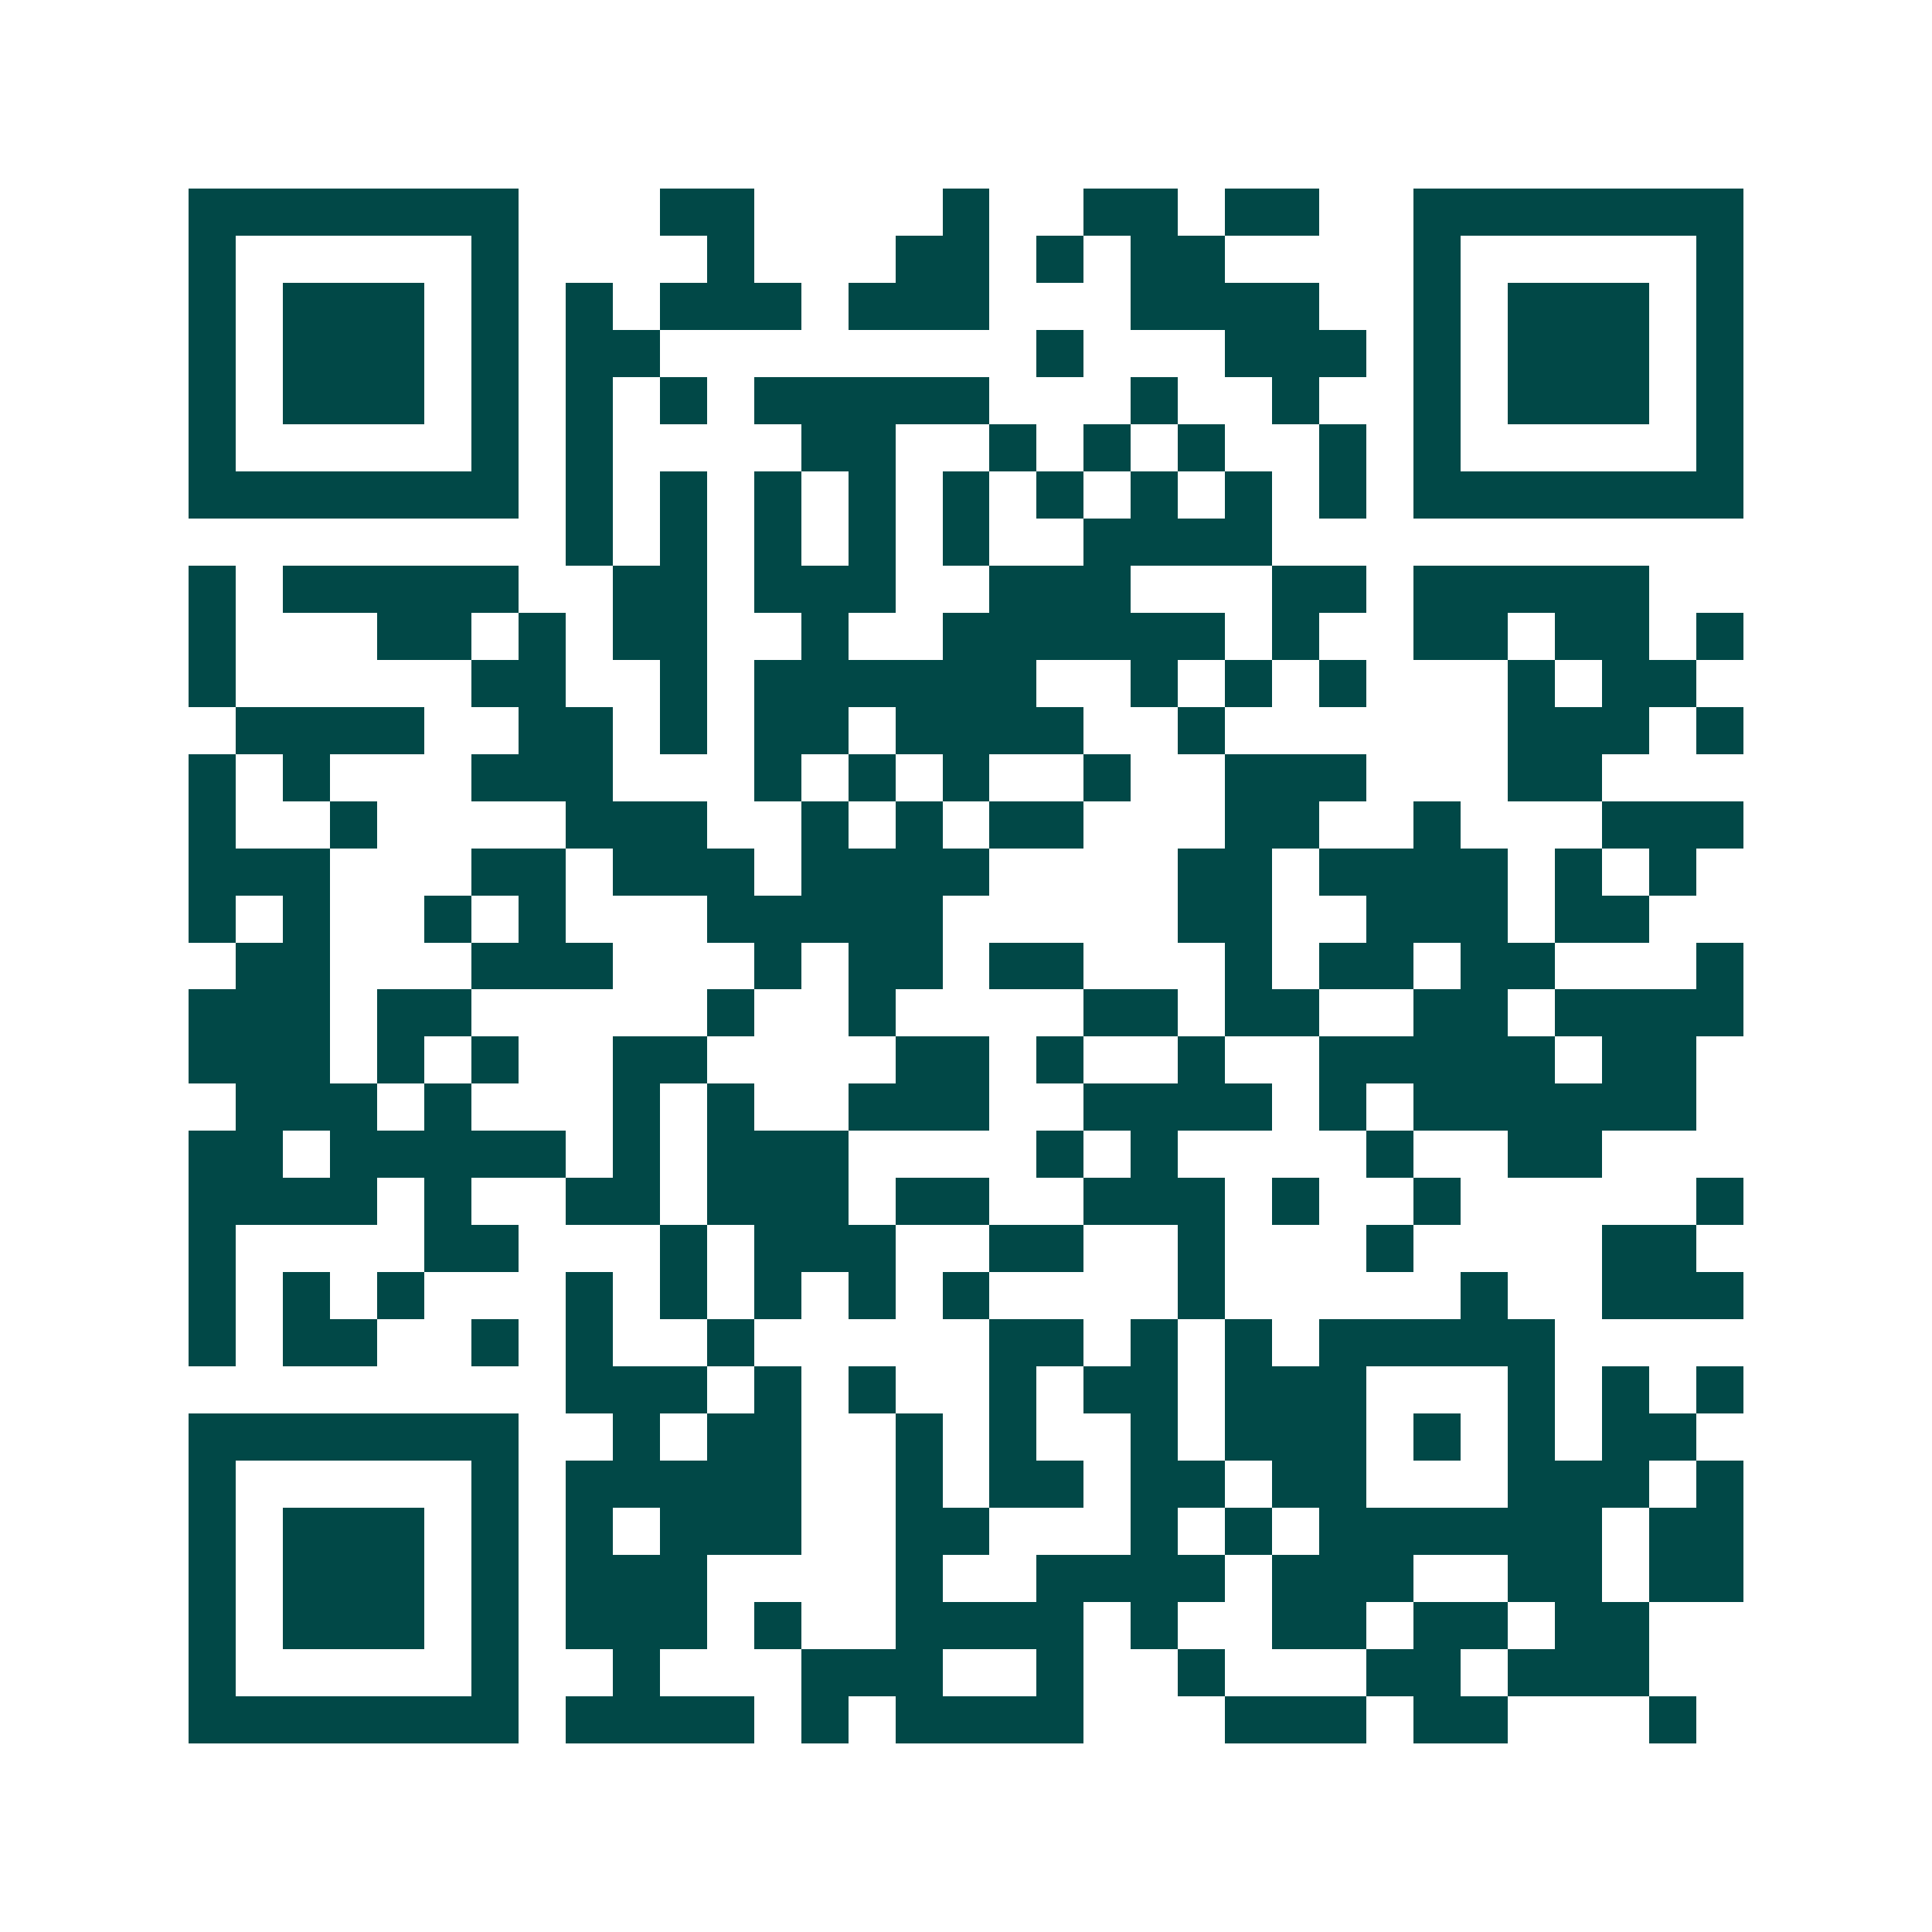 <svg xmlns="http://www.w3.org/2000/svg" width="200" height="200" viewBox="0 0 41 41" shape-rendering="crispEdges"><path fill="#ffffff" d="M0 0h41v41H0z"/><path stroke="#014847" d="M4 4.5h7m3 0h2m4 0h1m2 0h2m1 0h2m2 0h7M4 5.5h1m5 0h1m4 0h1m3 0h2m1 0h1m1 0h2m4 0h1m5 0h1M4 6.5h1m1 0h3m1 0h1m1 0h1m1 0h3m1 0h3m3 0h4m2 0h1m1 0h3m1 0h1M4 7.5h1m1 0h3m1 0h1m1 0h2m8 0h1m3 0h3m1 0h1m1 0h3m1 0h1M4 8.5h1m1 0h3m1 0h1m1 0h1m1 0h1m1 0h5m3 0h1m2 0h1m2 0h1m1 0h3m1 0h1M4 9.5h1m5 0h1m1 0h1m4 0h2m2 0h1m1 0h1m1 0h1m2 0h1m1 0h1m5 0h1M4 10.5h7m1 0h1m1 0h1m1 0h1m1 0h1m1 0h1m1 0h1m1 0h1m1 0h1m1 0h1m1 0h7M12 11.5h1m1 0h1m1 0h1m1 0h1m1 0h1m2 0h4M4 12.5h1m1 0h5m2 0h2m1 0h3m2 0h3m3 0h2m1 0h5M4 13.5h1m3 0h2m1 0h1m1 0h2m2 0h1m2 0h6m1 0h1m2 0h2m1 0h2m1 0h1M4 14.5h1m5 0h2m2 0h1m1 0h6m2 0h1m1 0h1m1 0h1m3 0h1m1 0h2M5 15.5h4m2 0h2m1 0h1m1 0h2m1 0h4m2 0h1m6 0h3m1 0h1M4 16.5h1m1 0h1m3 0h3m3 0h1m1 0h1m1 0h1m2 0h1m2 0h3m3 0h2M4 17.5h1m2 0h1m4 0h3m2 0h1m1 0h1m1 0h2m3 0h2m2 0h1m3 0h3M4 18.5h3m3 0h2m1 0h3m1 0h4m4 0h2m1 0h4m1 0h1m1 0h1M4 19.5h1m1 0h1m2 0h1m1 0h1m3 0h5m5 0h2m2 0h3m1 0h2M5 20.5h2m3 0h3m3 0h1m1 0h2m1 0h2m3 0h1m1 0h2m1 0h2m3 0h1M4 21.5h3m1 0h2m5 0h1m2 0h1m4 0h2m1 0h2m2 0h2m1 0h4M4 22.5h3m1 0h1m1 0h1m2 0h2m4 0h2m1 0h1m2 0h1m2 0h5m1 0h2M5 23.5h3m1 0h1m3 0h1m1 0h1m2 0h3m2 0h4m1 0h1m1 0h6M4 24.5h2m1 0h5m1 0h1m1 0h3m4 0h1m1 0h1m4 0h1m2 0h2M4 25.5h4m1 0h1m2 0h2m1 0h3m1 0h2m2 0h3m1 0h1m2 0h1m5 0h1M4 26.5h1m4 0h2m3 0h1m1 0h3m2 0h2m2 0h1m3 0h1m4 0h2M4 27.5h1m1 0h1m1 0h1m3 0h1m1 0h1m1 0h1m1 0h1m1 0h1m4 0h1m5 0h1m2 0h3M4 28.5h1m1 0h2m2 0h1m1 0h1m2 0h1m5 0h2m1 0h1m1 0h1m1 0h5M12 29.5h3m1 0h1m1 0h1m2 0h1m1 0h2m1 0h3m3 0h1m1 0h1m1 0h1M4 30.5h7m2 0h1m1 0h2m2 0h1m1 0h1m2 0h1m1 0h3m1 0h1m1 0h1m1 0h2M4 31.5h1m5 0h1m1 0h5m2 0h1m1 0h2m1 0h2m1 0h2m3 0h3m1 0h1M4 32.5h1m1 0h3m1 0h1m1 0h1m1 0h3m2 0h2m3 0h1m1 0h1m1 0h6m1 0h2M4 33.5h1m1 0h3m1 0h1m1 0h3m4 0h1m2 0h4m1 0h3m2 0h2m1 0h2M4 34.5h1m1 0h3m1 0h1m1 0h3m1 0h1m2 0h4m1 0h1m2 0h2m1 0h2m1 0h2M4 35.5h1m5 0h1m2 0h1m3 0h3m2 0h1m2 0h1m3 0h2m1 0h3M4 36.5h7m1 0h4m1 0h1m1 0h4m3 0h3m1 0h2m3 0h1"/></svg>
